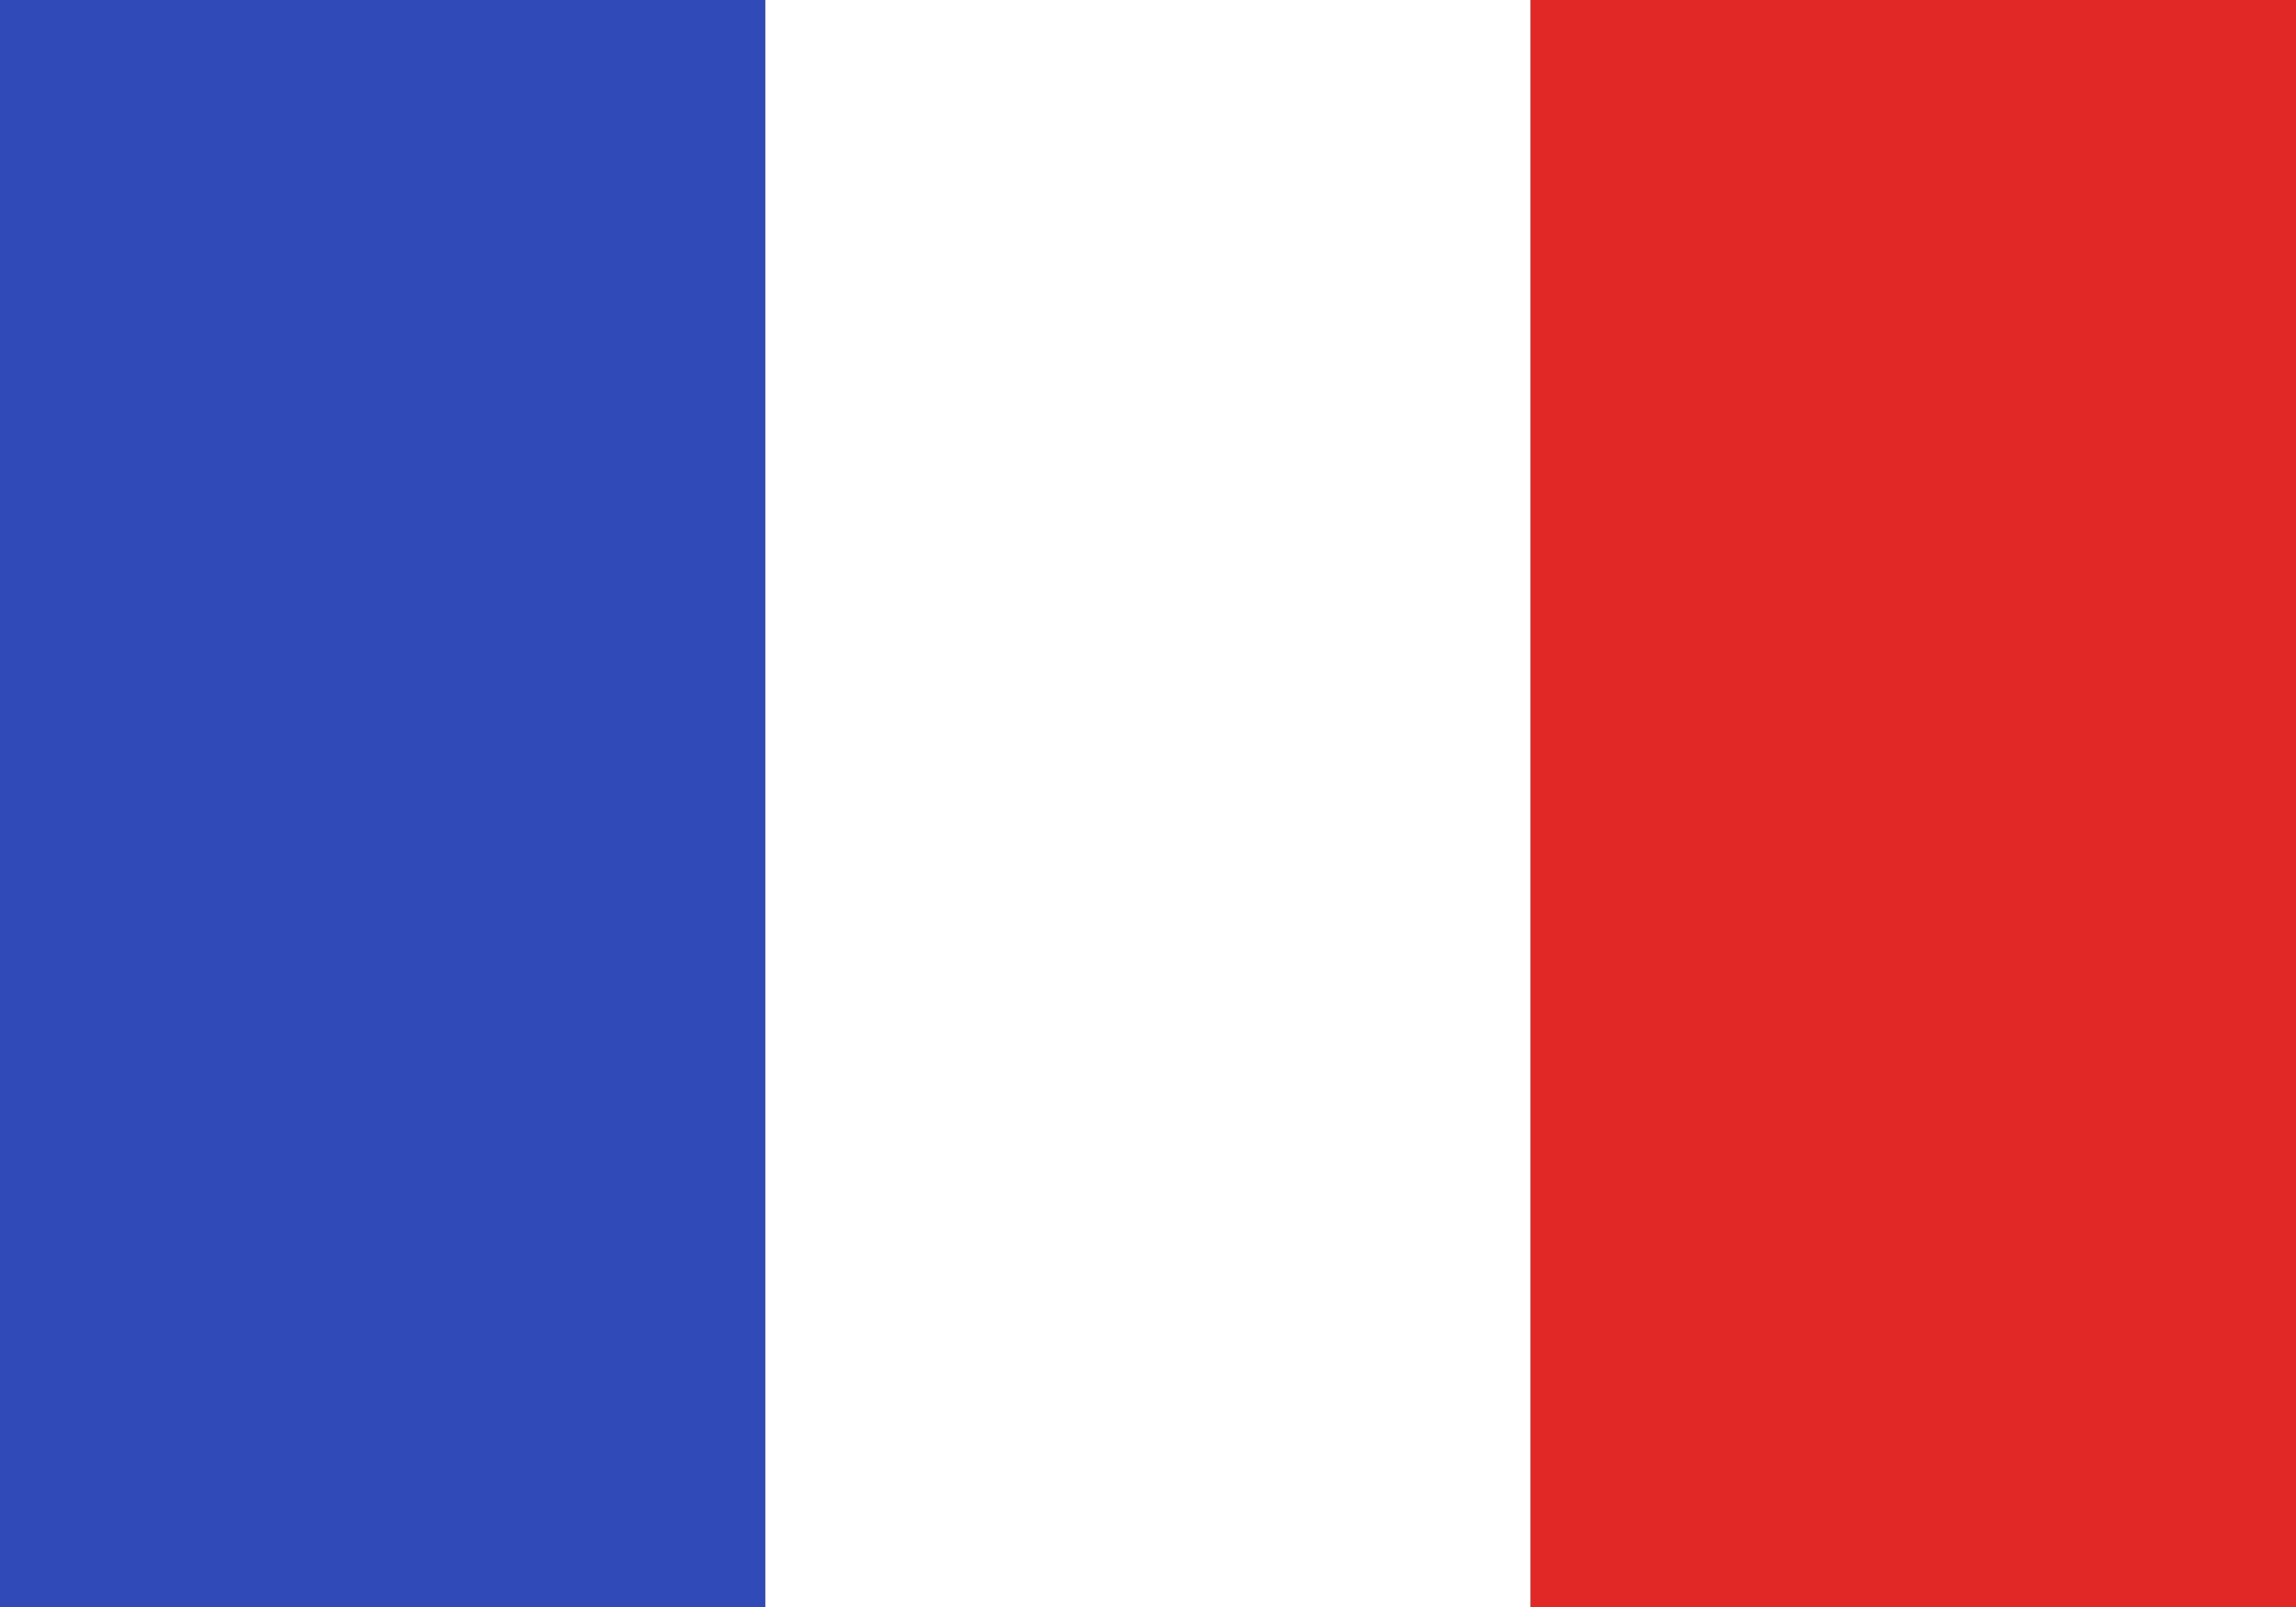 <?xml version="1.0" encoding="UTF-8" standalone="no"?>
<!DOCTYPE svg PUBLIC "-//W3C//DTD SVG 1.1//EN" "http://www.w3.org/Graphics/SVG/1.1/DTD/svg11.dtd">
<svg width="100%" height="100%" viewBox="0 0 30 21" version="1.1" xmlns="http://www.w3.org/2000/svg" xmlns:xlink="http://www.w3.org/1999/xlink" xml:space="preserve" xmlns:serif="http://www.serif.com/" style="fill-rule:evenodd;clip-rule:evenodd;stroke-linejoin:round;stroke-miterlimit:2;">
    <rect x="0" y="0" width="30" height="21" fill="#333333" stroke="none"/>
    <g>
        <rect x="0" y="0" width="10" height="21" style="fill:rgb(48,74,183);fill-rule:nonzero;"/>
        <rect x="10" y="0" width="10" height="21" style="fill:white;fill-rule:nonzero;"/>
        <rect x="20" y="0" width="10" height="21" style="fill:rgb(226,39,39);fill-rule:nonzero;"/>
    </g>
</svg>
